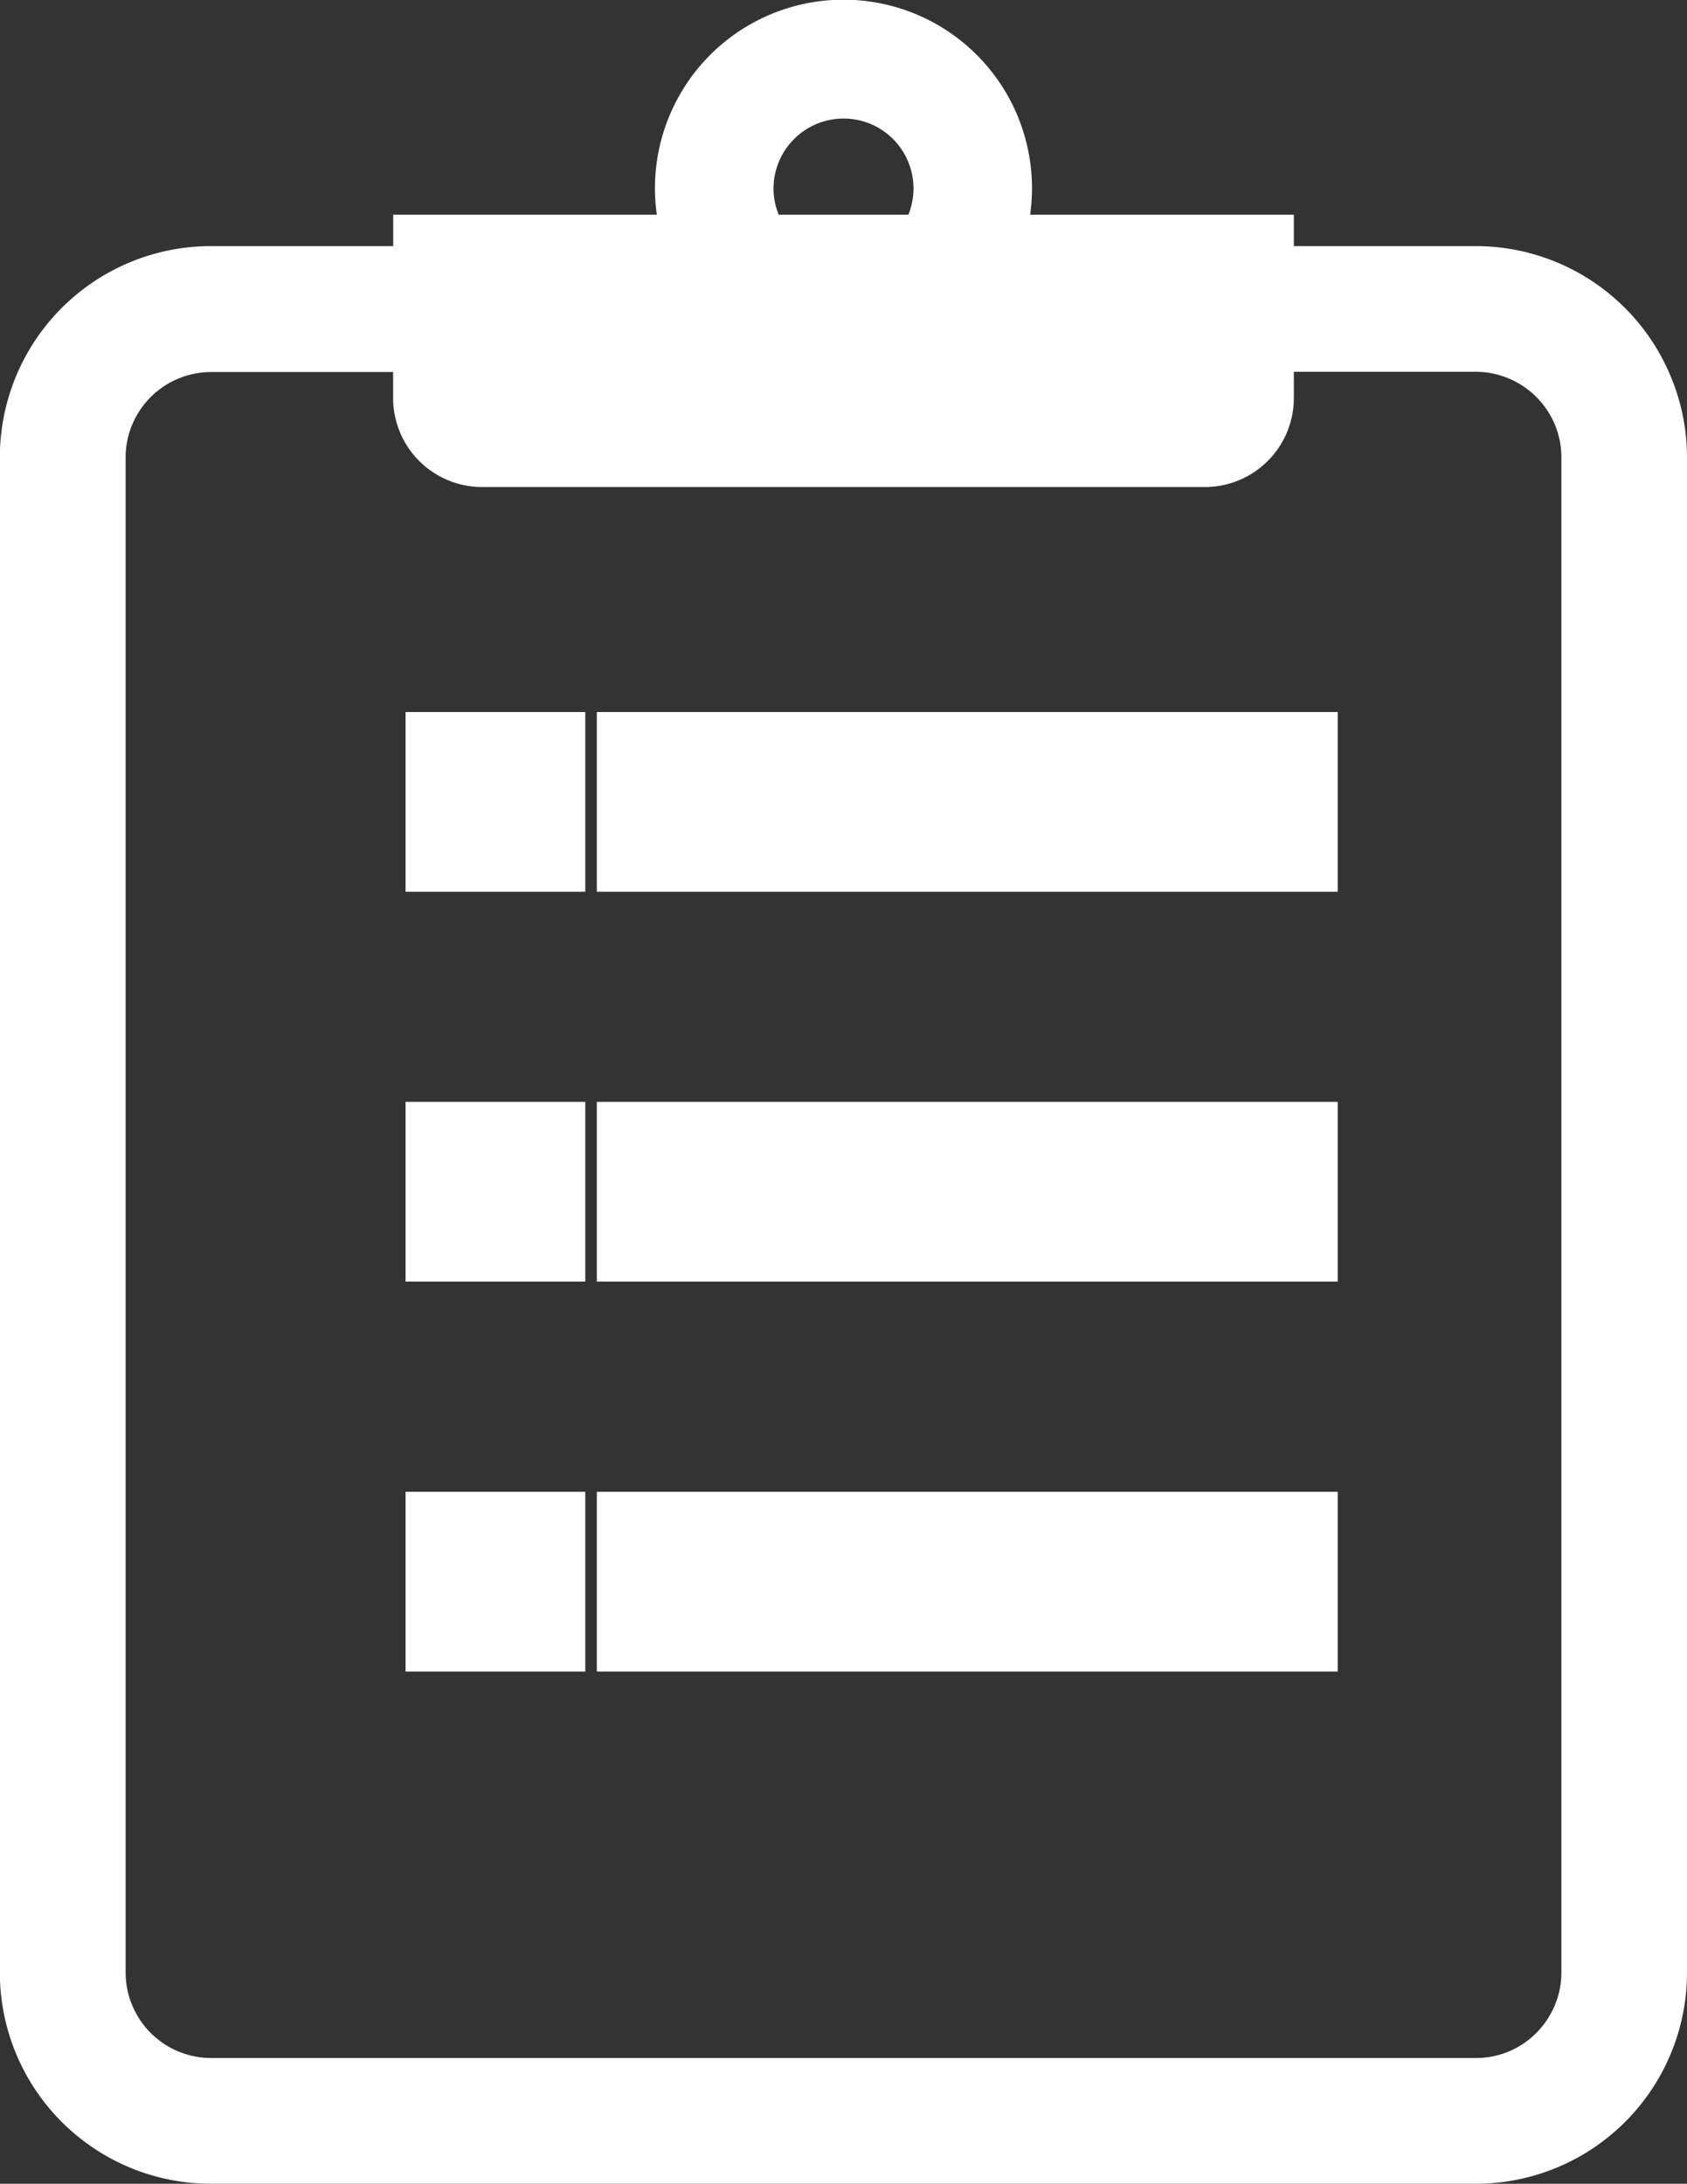 <svg xmlns="http://www.w3.org/2000/svg" width="35.652" height="46.143" viewBox="0 0 35.652 46.143"><rect x="0" y="0" width="35.652" height="46.143" fill="#333333" stroke="none"/><path d="M93.5,7.927A4.463,4.463,0,0,0,89.39,5.2H85.546V4.537H79.973a3.984,3.984,0,1,0-7.889,0H66.513V5.2H62.668A4.463,4.463,0,0,0,58.2,9.666V41.679a4.463,4.463,0,0,0,4.465,4.464H89.39a4.463,4.463,0,0,0,4.465-4.464V9.666A4.431,4.431,0,0,0,93.5,7.927ZM76.029,2.505A1.477,1.477,0,0,1,77.4,4.537H74.66a1.453,1.453,0,0,1-.11-.553A1.481,1.481,0,0,1,76.029,2.505ZM91.2,41.679a1.78,1.78,0,0,1-.142.7,1.824,1.824,0,0,1-.656.8,1.794,1.794,0,0,1-1.011.307H62.668a1.809,1.809,0,0,1-1.81-1.808V9.666a1.787,1.787,0,0,1,.142-.7,1.809,1.809,0,0,1,1.667-1.105h3.844V8.41A1.881,1.881,0,0,0,68.4,10.291H83.664A1.881,1.881,0,0,0,85.546,8.41V7.856H89.39a1.787,1.787,0,0,1,.7.142,1.813,1.813,0,0,1,.8.656A1.784,1.784,0,0,1,91.2,9.666Z" transform="translate(-58.203)" fill="#fff"/><rect width="3.798" height="3.798" transform="translate(8.571 15.045)" fill="#fff"/><rect width="15.657" height="3.798" transform="translate(12.613 15.045)" fill="#fff"/><rect width="3.798" height="3.798" transform="translate(8.571 23.282)" fill="#fff"/><rect width="15.657" height="3.798" transform="translate(12.613 23.282)" fill="#fff"/><rect width="3.798" height="3.798" transform="translate(8.571 31.522)" fill="#fff"/><rect width="15.657" height="3.798" transform="translate(12.613 31.522)" fill="#fff"/></svg>